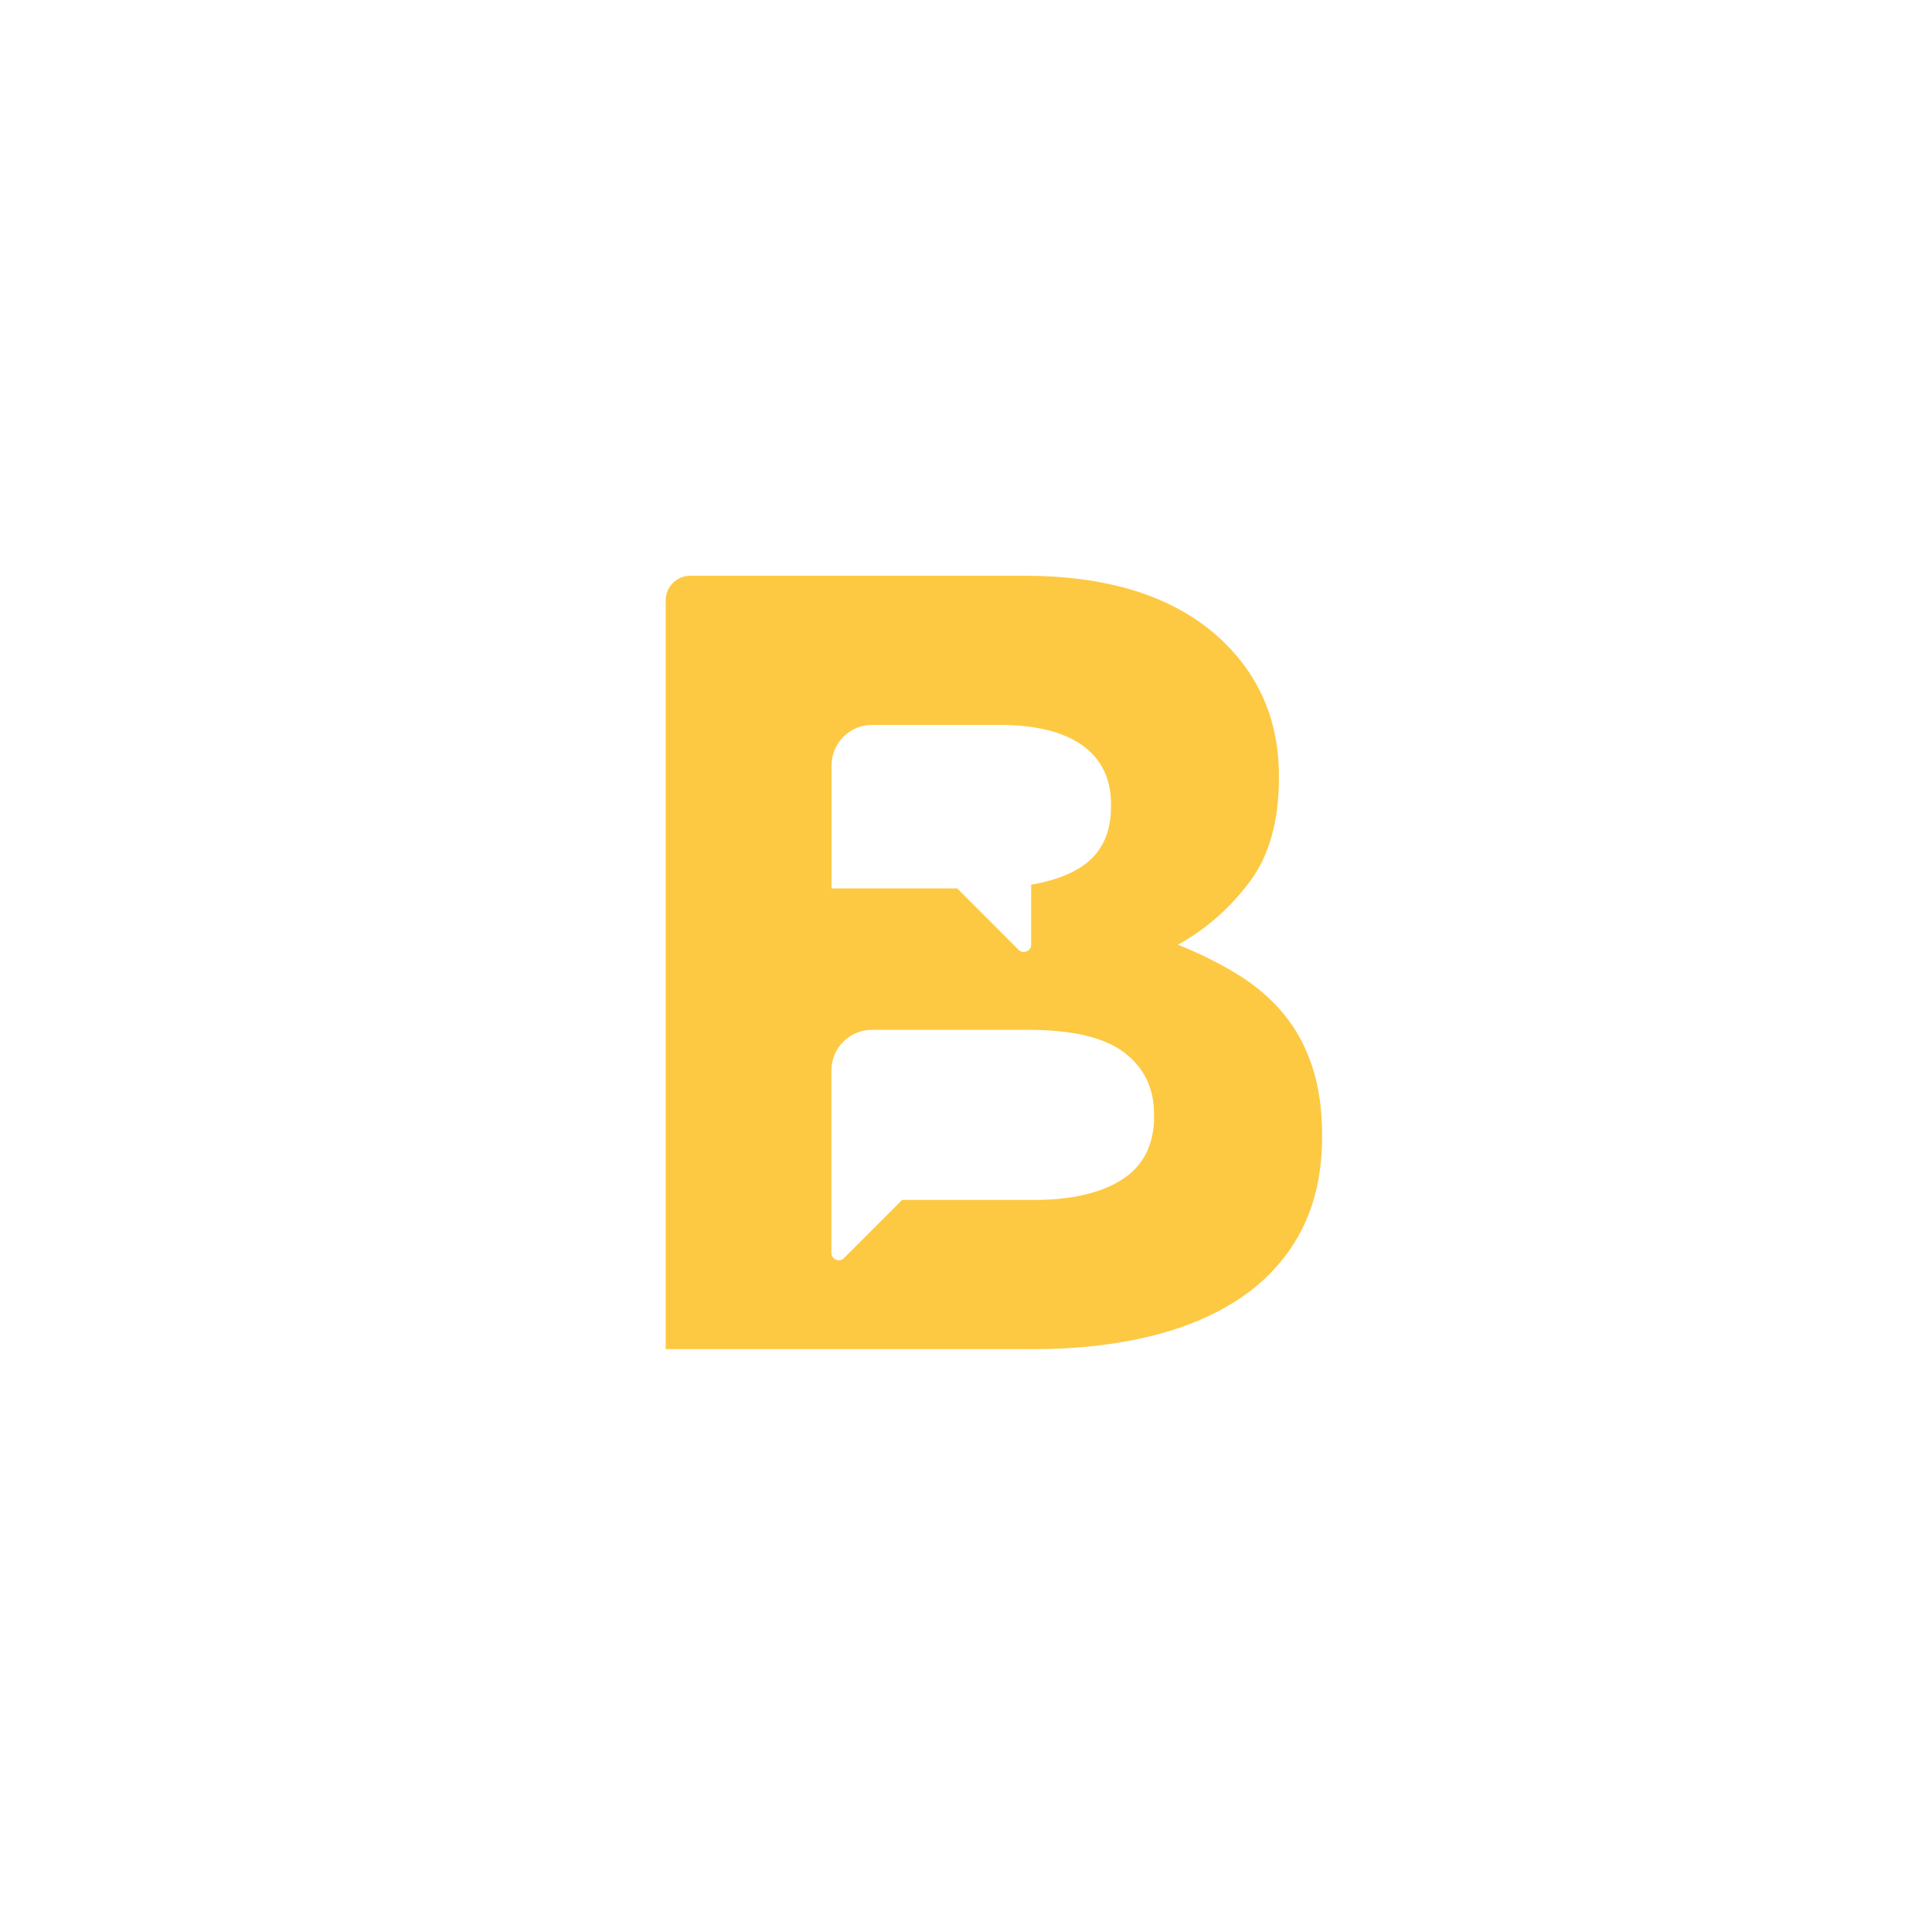 <?xml version="1.0" encoding="UTF-8"?>
<svg id="Layer_1" xmlns="http://www.w3.org/2000/svg" version="1.1" viewBox="0 0 300 300">
  <!-- Generator: Adobe Illustrator 29.8.1, SVG Export Plug-In . SVG Version: 2.1.1 Build 2)  -->
  <defs>
    <style>
      .st0 {
        fill: none;
      }

      .st1 {
        fill: #fdc942;
      }
    </style>
  </defs>
  <g>
    <path class="st0" d="M27.38,230.8l-5.02-8.76c-4-6.97-1.5-11.2,2.35-13.41,2.41-1.39,5.5-2.32,8.26,0-.63-3.8,1.31-6.52,3.81-7.95,4.02-2.31,9.8-2.71,14.08,4.76l5.13,8.94-28.61,16.4h0ZM33.85,215.27c-1.49-2.59-3.06-2.75-5.12-1.58-2.19,1.26-2.81,2.45-1.25,5.17l1.9,3.31,6.35-3.64-1.87-3.26h-.01ZM45.53,208.28c-1.67-2.91-3.31-2.97-5.55-1.69-2.37,1.36-3.13,2.63-1.44,5.57l2.05,3.58,6.93-3.97-2-3.49h0Z"/>
    <path class="st0" d="M9.48,192.43l-2.23-8.1,29.4-17.44,1.79,6.51-5.28,2.95,2.66,9.69,6.05-.17,1.79,6.51-34.18.06h0ZM28.41,179.09l-14.08,7.67,16.01-.67-1.93-7Z"/>
    <path class="st0" d="M25.35,162.33l-.11-6.45c3.35-.05,5.28-2,5.23-5.3-.05-3.04-1.37-4.62-3.84-4.58-7.07.12-2.68,15.78-14.69,15.98-5.42.09-9.14-3.92-9.26-10.63-.12-7.32,3.43-10.89,10.49-11.01l.11,6.24c-2.99.05-4.62,1.42-4.56,4.82.05,2.89,1.36,4.1,3.11,4.08,6.45-.11,2.27-15.67,13.97-15.86,6.44-.11,10.59,3.95,10.7,10.55.13,8.04-3.52,12.03-11.15,12.15h0Z"/>
    <path class="st0" d="M5.01,125.59l1.19-6.38,32.42,6.04-1.19,6.38s-32.42-6.04-32.42-6.04Z"/>
    <path class="st0" d="M9.93,104.12l2.41-6.04,12.4,4.94-9.56-12.08,3.07-7.71,10.7,15.63,20.16-3.96-3.05,7.66-16.29,2.45,13.22,5.26-2.41,6.04-30.65-12.2h0Z"/>
    <path class="st0" d="M35.2,57.91l4.17-4.98,25.27,21.19-4.17,4.98s-25.27-21.19-25.27-21.19Z"/>
    <path class="st0" d="M50.14,41.23l6.48-5.03,20.93,11.22-13.32-17.14,5.17-4.02,20.25,26.06-6.19,4.81-21.09-10.84,13.19,16.98-5.17,4.02s-20.25-26.06-20.25-26.06Z"/>
    <path class="st0" d="M92.42,38.39l5.97-2.43c1.26,3.1,3.77,4.2,6.83,2.96,2.82-1.15,3.81-2.94,2.88-5.24-2.66-6.54-15.67,3.21-20.2-7.92-2.04-5.02.35-9.94,6.56-12.47,6.78-2.76,11.39-.74,14.05,5.81l-5.78,2.35c-1.13-2.77-2.99-3.79-6.14-2.51-2.68,1.09-3.34,2.75-2.68,4.37,2.43,5.97,15.43-3.55,19.84,7.29,2.43,5.97.15,11.3-5.97,13.79-7.45,3.03-12.48,1.07-15.36-6Z"/>
    <path class="st0" d="M119.36,6.14l6.38-1.19,6.04,32.42-6.38,1.19s-6.04-32.42-6.04-32.42Z"/>
    <path class="st0" d="M140.11,19.31c.19-8.55,2.29-16.85,12.59-16.62,8.24.19,11.79,5.06,11.65,11.55l-6.7-.15c.09-3.76-2.04-5.25-5.08-5.32-5-.11-5.79,5.44-5.91,10.69-.12,5.3.42,10.83,5.42,10.94,2.53.06,5.09-1.69,5.52-7.09l-6.44-.15.13-5.92,12.98.29-.43,18.8-3.35-.08-1.08-4.4c-2.3,3.5-4.74,4.68-7.84,4.62-9.68-.22-11.66-8.61-11.46-17.16h0Z"/>
    <path class="st0" d="M181.31,6.1l6.21,1.89-3.83,12.62,9.07,2.75,3.83-12.62,6.21,1.89-9.58,31.55-6.21-1.89,4.02-13.26-9.07-2.75-4.03,13.26-6.21-1.89,9.58-31.55h0Z"/>
    <path class="st0" d="M218.26,27.12l-5.67-3.37,3.13-5.28,16.93,10.05-3.13,5.28-5.67-3.37-13.7,23.1-5.58-3.31,13.7-23.1h0Z"/>
  </g>
  <g>
    <path class="st0" d="M100.96,254.12l6.48,2.34-4.54,12.56,12.2-9.79,8.27,2.99-15.88,10.98,5.22,20.26-8.22-2.97-3.43-16.38-4.84,13.39-6.48-2.34,11.22-31.04Z"/>
    <path class="st0" d="M128.6,262.84l19.85,1.99-.61,6.06-13.05-1.31-.71,7.08,11.75,1.18-.59,5.9-11.75-1.18-.78,7.75,13.05,1.31-.61,6.06-19.85-1.99,3.3-32.85h0Z"/>
    <path class="st0" d="M153.1,265.17l7.08-1.08,10.82,25.25,2.74-27.33,7.08-1.09-4.52,34.07-8.64,1.33-14.55-31.15h0Z"/>
    <path class="st0" d="M186.84,258.22l6.44-2.43,11.62,30.88-6.44,2.43-11.62-30.88Z"/>
    <path class="st0" d="M201.92,252.54l7.25-4.79,20.49,12.49-11.95-18.12,5.8-3.82,18.17,27.55-6.93,4.58-20.69-12.11,11.84,17.95-5.79,3.82-18.17-27.55h-.02Z"/>
    <path class="st0" d="M239.87,221.23l5.88-8.96c4.68-7.12,9.67-6.93,13.37-4.5,2.33,1.53,4.54,3.89,3.59,7.58,3.22-2.46,6.57-2.03,8.99-.45,3.88,2.54,6.76,7.64,1.75,15.27l-6,9.14-27.59-18.09h.01ZM257.01,219.46c1.74-2.65,1.2-4.18-.78-5.48-2.11-1.39-3.48-1.37-5.31,1.42l-2.22,3.38,6.12,4.01,2.19-3.33ZM268.54,226.69c1.95-2.97,1.3-4.51-.86-5.92-2.28-1.5-3.78-1.56-5.76,1.45l-2.4,3.66,6.68,4.38,2.34-3.56h0Z"/>
    <path class="st0" d="M257.21,189.82l2.8-8.46,34.32,1.32-2.25,6.8-6.06-.4-3.35,10.12,5.1,3.3-2.25,6.8-28.31-19.48h0ZM280.52,188.81l-16.05-1.24,13.63,8.56,2.42-7.32h0Z"/>
    <path class="st0" d="M285.61,168.97l.38-6.82c3.34.19,5.41-1.72,5.61-5.21.18-3.22-1.01-4.98-3.48-5.12-7.05-.39-3.87,16.48-15.85,15.81-5.4-.3-8.81-4.82-8.41-11.91.44-7.75,4.25-11.26,11.29-10.86l-.37,6.6c-2.99-.17-4.71,1.16-4.91,4.76-.17,3.06,1.04,4.44,2.79,4.54,6.43.36,3.45-16.4,15.13-15.74,6.43.36,10.25,4.95,9.86,11.94-.48,8.51-4.42,12.45-12.03,12.03v-.02Z"/>
    <path class="st0" d="M263.67,135.59l-1.02-6.81,32.61-4.87,1.02,6.81-32.61,4.87h0Z"/>
    <path class="st0" d="M260.98,119.59l-2.35-6.47,12.55-4.56-15.32-3.09-3-8.26,18.59,5.15,12.2-16.98,2.98,8.21-10.37,13.12,13.37-4.86,2.35,6.47-31,11.26h0Z"/>
  </g>
  <path class="st1" d="M203.75,165.57c-1.02-3.09-2.5-5.8-4.44-8.15-1.94-2.34-4.3-4.37-7.09-6.09s-5.89-3.26-9.31-4.63c4.32-2.4,8.01-5.63,11.08-9.69s4.6-9.46,4.6-16.21v-.34c0-8.12-2.74-14.93-8.22-20.42-7.08-7.09-17.53-10.64-31.34-10.64h-51.84c-2.11,0-3.82,1.71-3.82,3.82v116.28h57.04c6.74,0,12.87-.69,18.41-2.06,5.54-1.37,10.28-3.43,14.22-6.18s6.97-6.18,9.08-10.29c2.11-4.12,3.17-8.92,3.17-14.41v-.34c0-4-.51-7.55-1.54-10.64h0ZM129.12,118.86c0-3.48,2.82-6.3,6.3-6.3h19.77c5.6,0,9.89,1.06,12.87,3.17,2.97,2.12,4.46,5.18,4.46,9.18v.34c0,4.46-1.72,7.69-5.15,9.69-1.99,1.16-4.44,1.95-7.25,2.44v9.29c0,1.02-1.24,1.54-1.96.81l-9.02-9.02-.51-.51h-19.51v-19.09h0ZM179.21,173.29c0,4.46-1.66,7.75-4.98,9.87-3.32,2.12-7.89,3.17-13.73,3.17h-20.42l-9.02,9.02c-.72.72-1.96.21-1.96-.81v-28.33c0-3.48,2.82-6.3,6.3-6.3h24.23c6.86,0,11.84,1.17,14.93,3.52s4.63,5.52,4.63,9.52v.34h.02Z"/>
  <circle class="st0" cx="65.56" cy="248.95" r="5.33"/>
  <circle class="st0" cx="248.96" cy="60.86" r="5.33"/>
</svg>